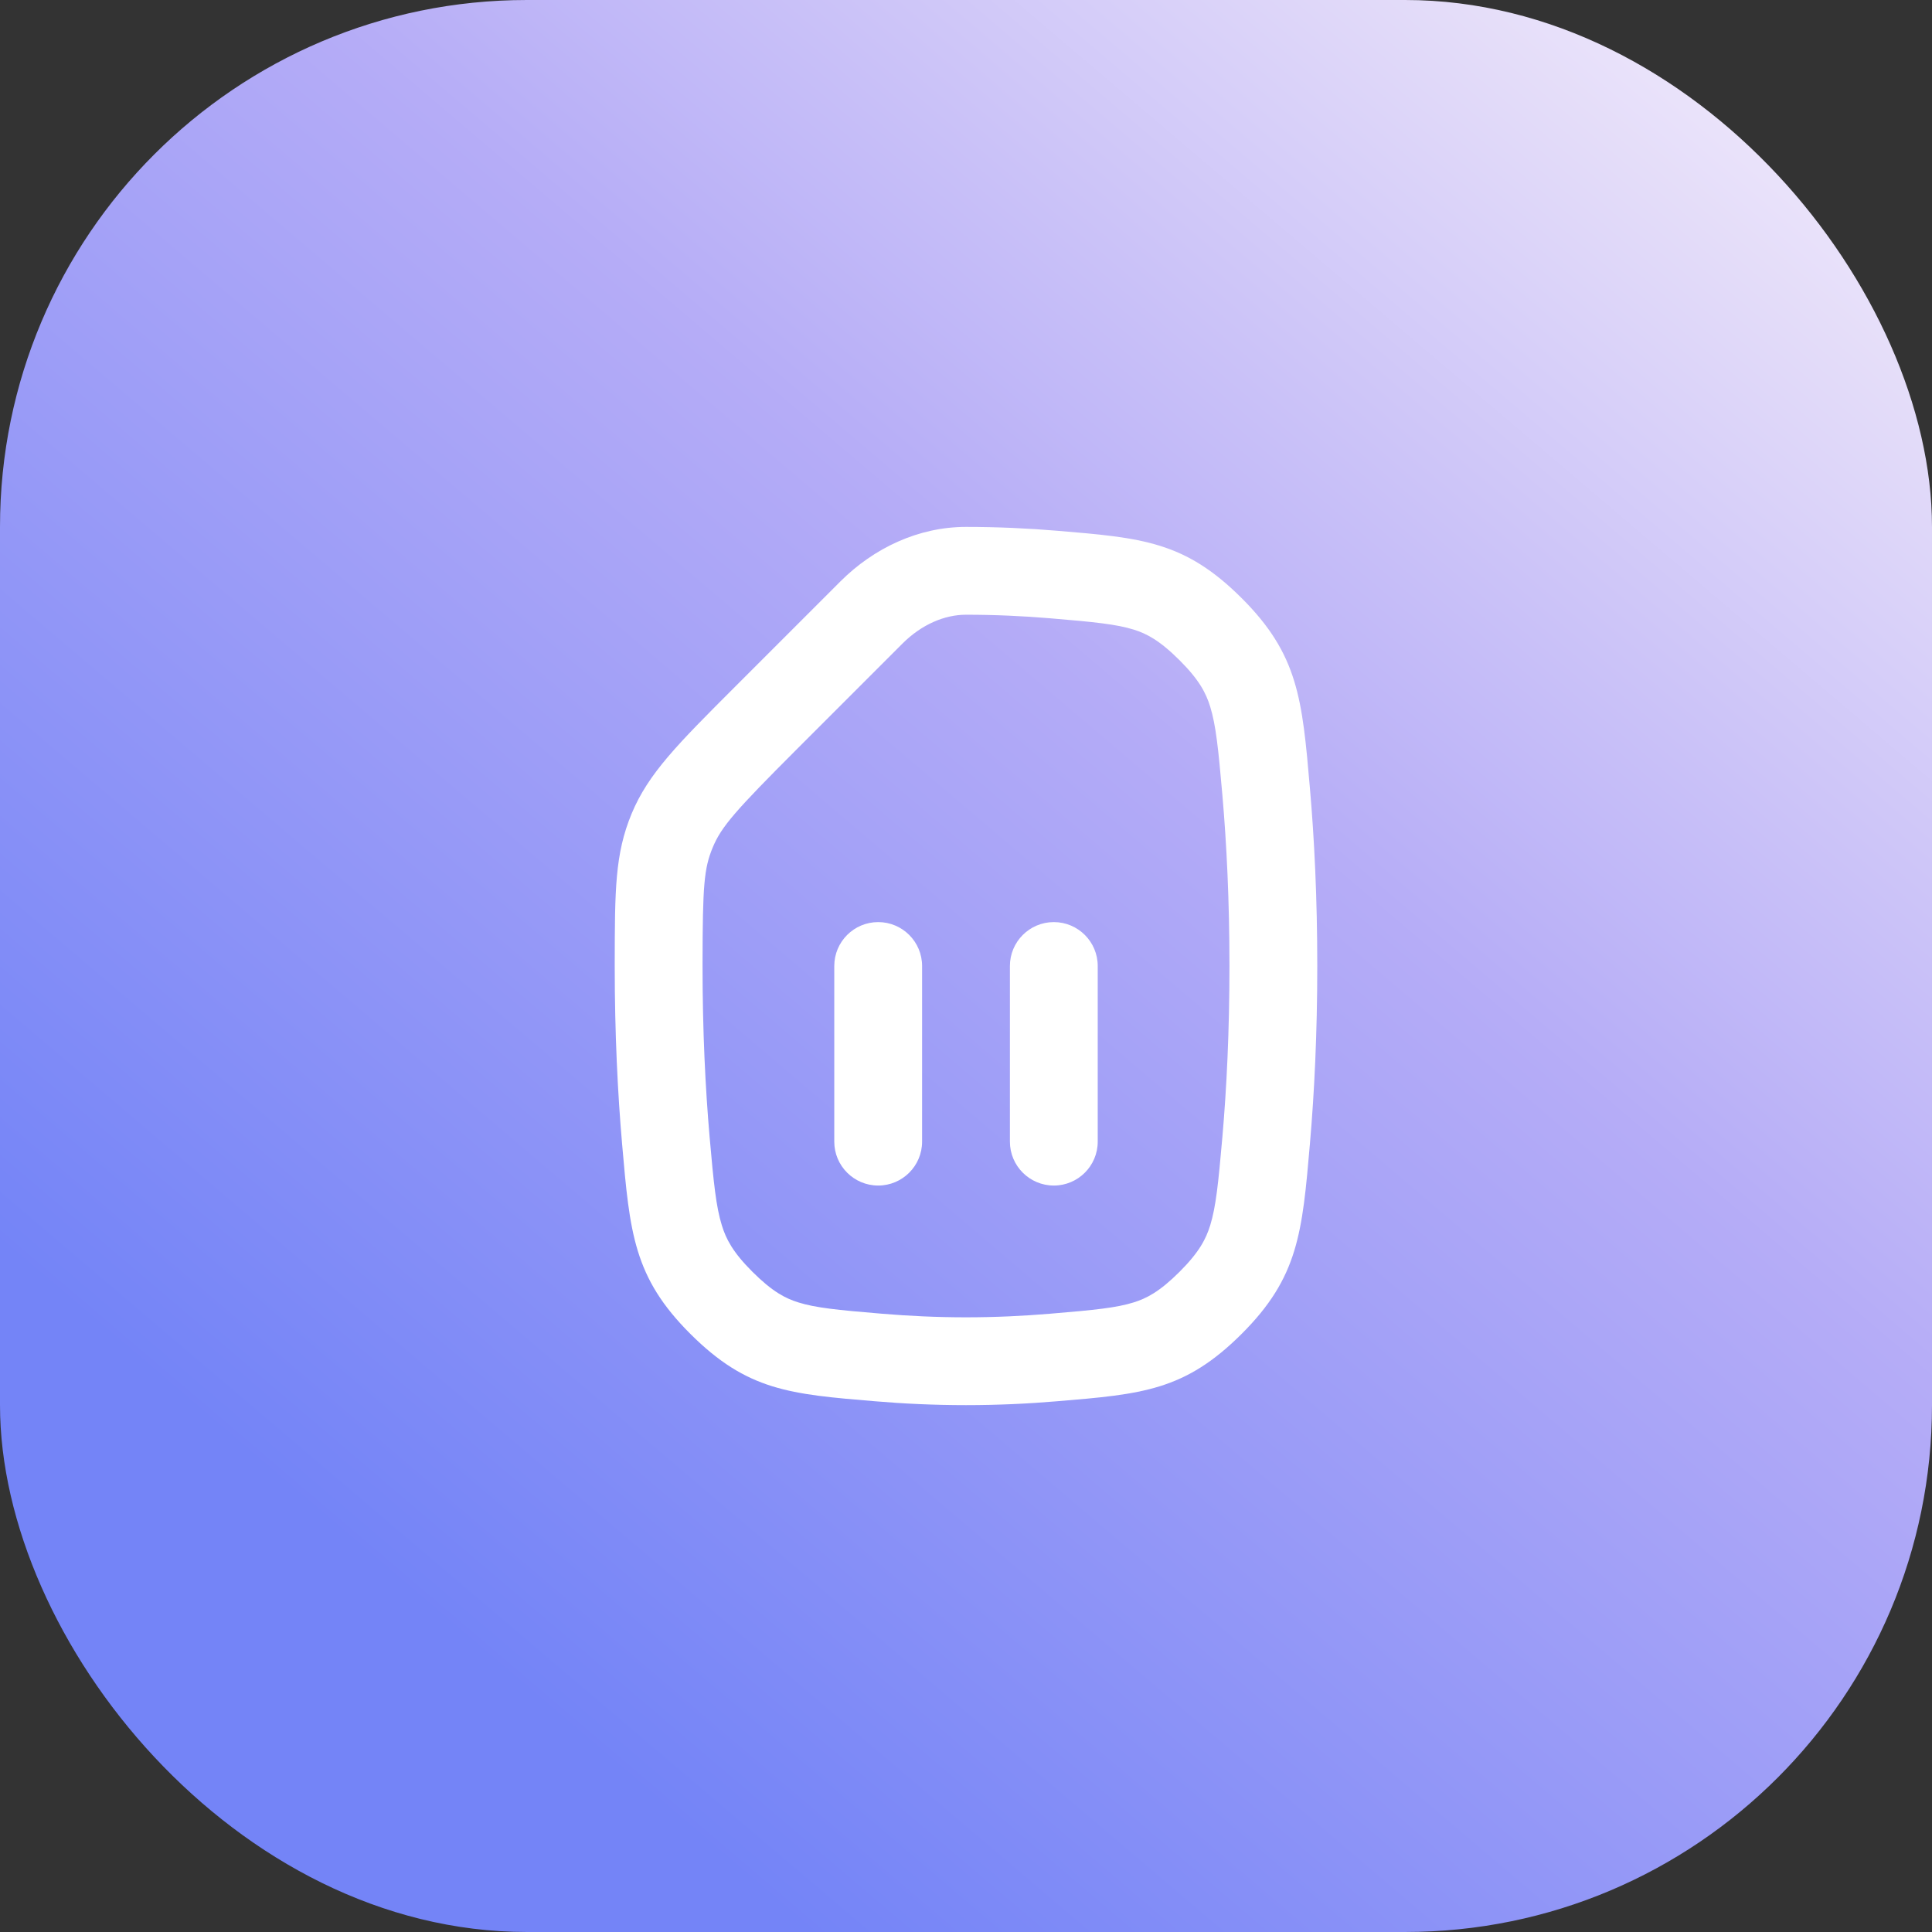 <svg width="44" height="44" viewBox="0 0 44 44" fill="none" xmlns="http://www.w3.org/2000/svg">
<rect x="0" y="0" width="44" height="44" fill="#333333" stroke="none"/>
<rect width="44" height="44" rx="12" fill="url(#paint0_linear_5114_112669)"/>
<g clip-path="url(#clip0_5114_112669)">
<path d="M20 21C20.552 21 21 21.448 21 22V26C21 26.552 20.552 27 20 27C19.448 27 19 26.552 19 26V22C19 21.448 19.448 21 20 21Z" fill="white"/>
<path d="M25 22C25 21.448 24.552 21 24 21C23.448 21 23 21.448 23 22V26C23 26.552 23.448 27 24 27C24.552 27 25 26.552 25 26V22Z" fill="white"/>
<path fill-rule="evenodd" clip-rule="evenodd" d="M22 12C20.919 12 19.902 12.479 19.138 13.243L16.748 15.633C15.426 16.955 14.765 17.616 14.384 18.533C14.004 19.45 14.003 20.273 14 21.918L14 22C14 23.55 14.068 24.903 14.168 26.056C14.344 28.08 14.431 29.092 15.725 30.381C17.019 31.671 17.989 31.752 19.93 31.913C20.579 31.968 21.273 32.001 22 32.001C22.727 32.001 23.421 31.968 24.07 31.913C26.011 31.752 26.981 31.671 28.275 30.381C29.569 29.092 29.657 28.08 29.832 26.056C29.932 24.903 30 23.55 30 22C30 20.451 29.933 19.099 29.832 17.946C29.657 15.921 29.569 14.908 28.275 13.619C26.981 12.329 26.01 12.249 24.068 12.087C23.42 12.033 22.727 12 22 12ZM22 14C22.666 14 23.304 14.03 23.902 14.08C24.94 14.166 25.426 14.217 25.82 14.339C26.108 14.429 26.404 14.578 26.863 15.036C27.312 15.483 27.465 15.783 27.562 16.096C27.691 16.517 27.746 17.04 27.84 18.119C27.935 19.215 28 20.509 28 22C28 23.492 27.935 24.787 27.84 25.883C27.746 26.961 27.691 27.484 27.562 27.905C27.465 28.217 27.312 28.517 26.863 28.965C26.404 29.423 26.108 29.571 25.82 29.661C25.427 29.784 24.941 29.834 23.904 29.92C23.305 29.97 22.667 30.001 22 30.001C21.333 30.001 20.695 29.97 20.096 29.92C19.059 29.834 18.573 29.784 18.18 29.661C17.892 29.571 17.596 29.423 17.137 28.965C16.688 28.517 16.535 28.217 16.439 27.905C16.309 27.484 16.254 26.961 16.16 25.883C16.065 24.787 16 23.492 16 22L16 21.921C16.003 20.173 16.032 19.78 16.232 19.3C16.427 18.829 16.742 18.468 18.163 17.047L20.552 14.658C20.995 14.215 21.52 14 22 14Z" fill="white"/>
</g>
<defs>
<linearGradient id="paint0_linear_5114_112669" x1="9.995" y1="36.932" x2="40.508" y2="1.065" gradientUnits="userSpaceOnUse">
<stop stop-color="#7484F7"/>
<stop offset="0.555" stop-color="#B5ACF7"/>
<stop offset="1" stop-color="#F0E9FA"/>
</linearGradient>
<clipPath id="clip0_5114_112669">
<rect width="24" height="24" fill="white" transform="translate(10 10)"/>
</clipPath>
</defs>
</svg>

